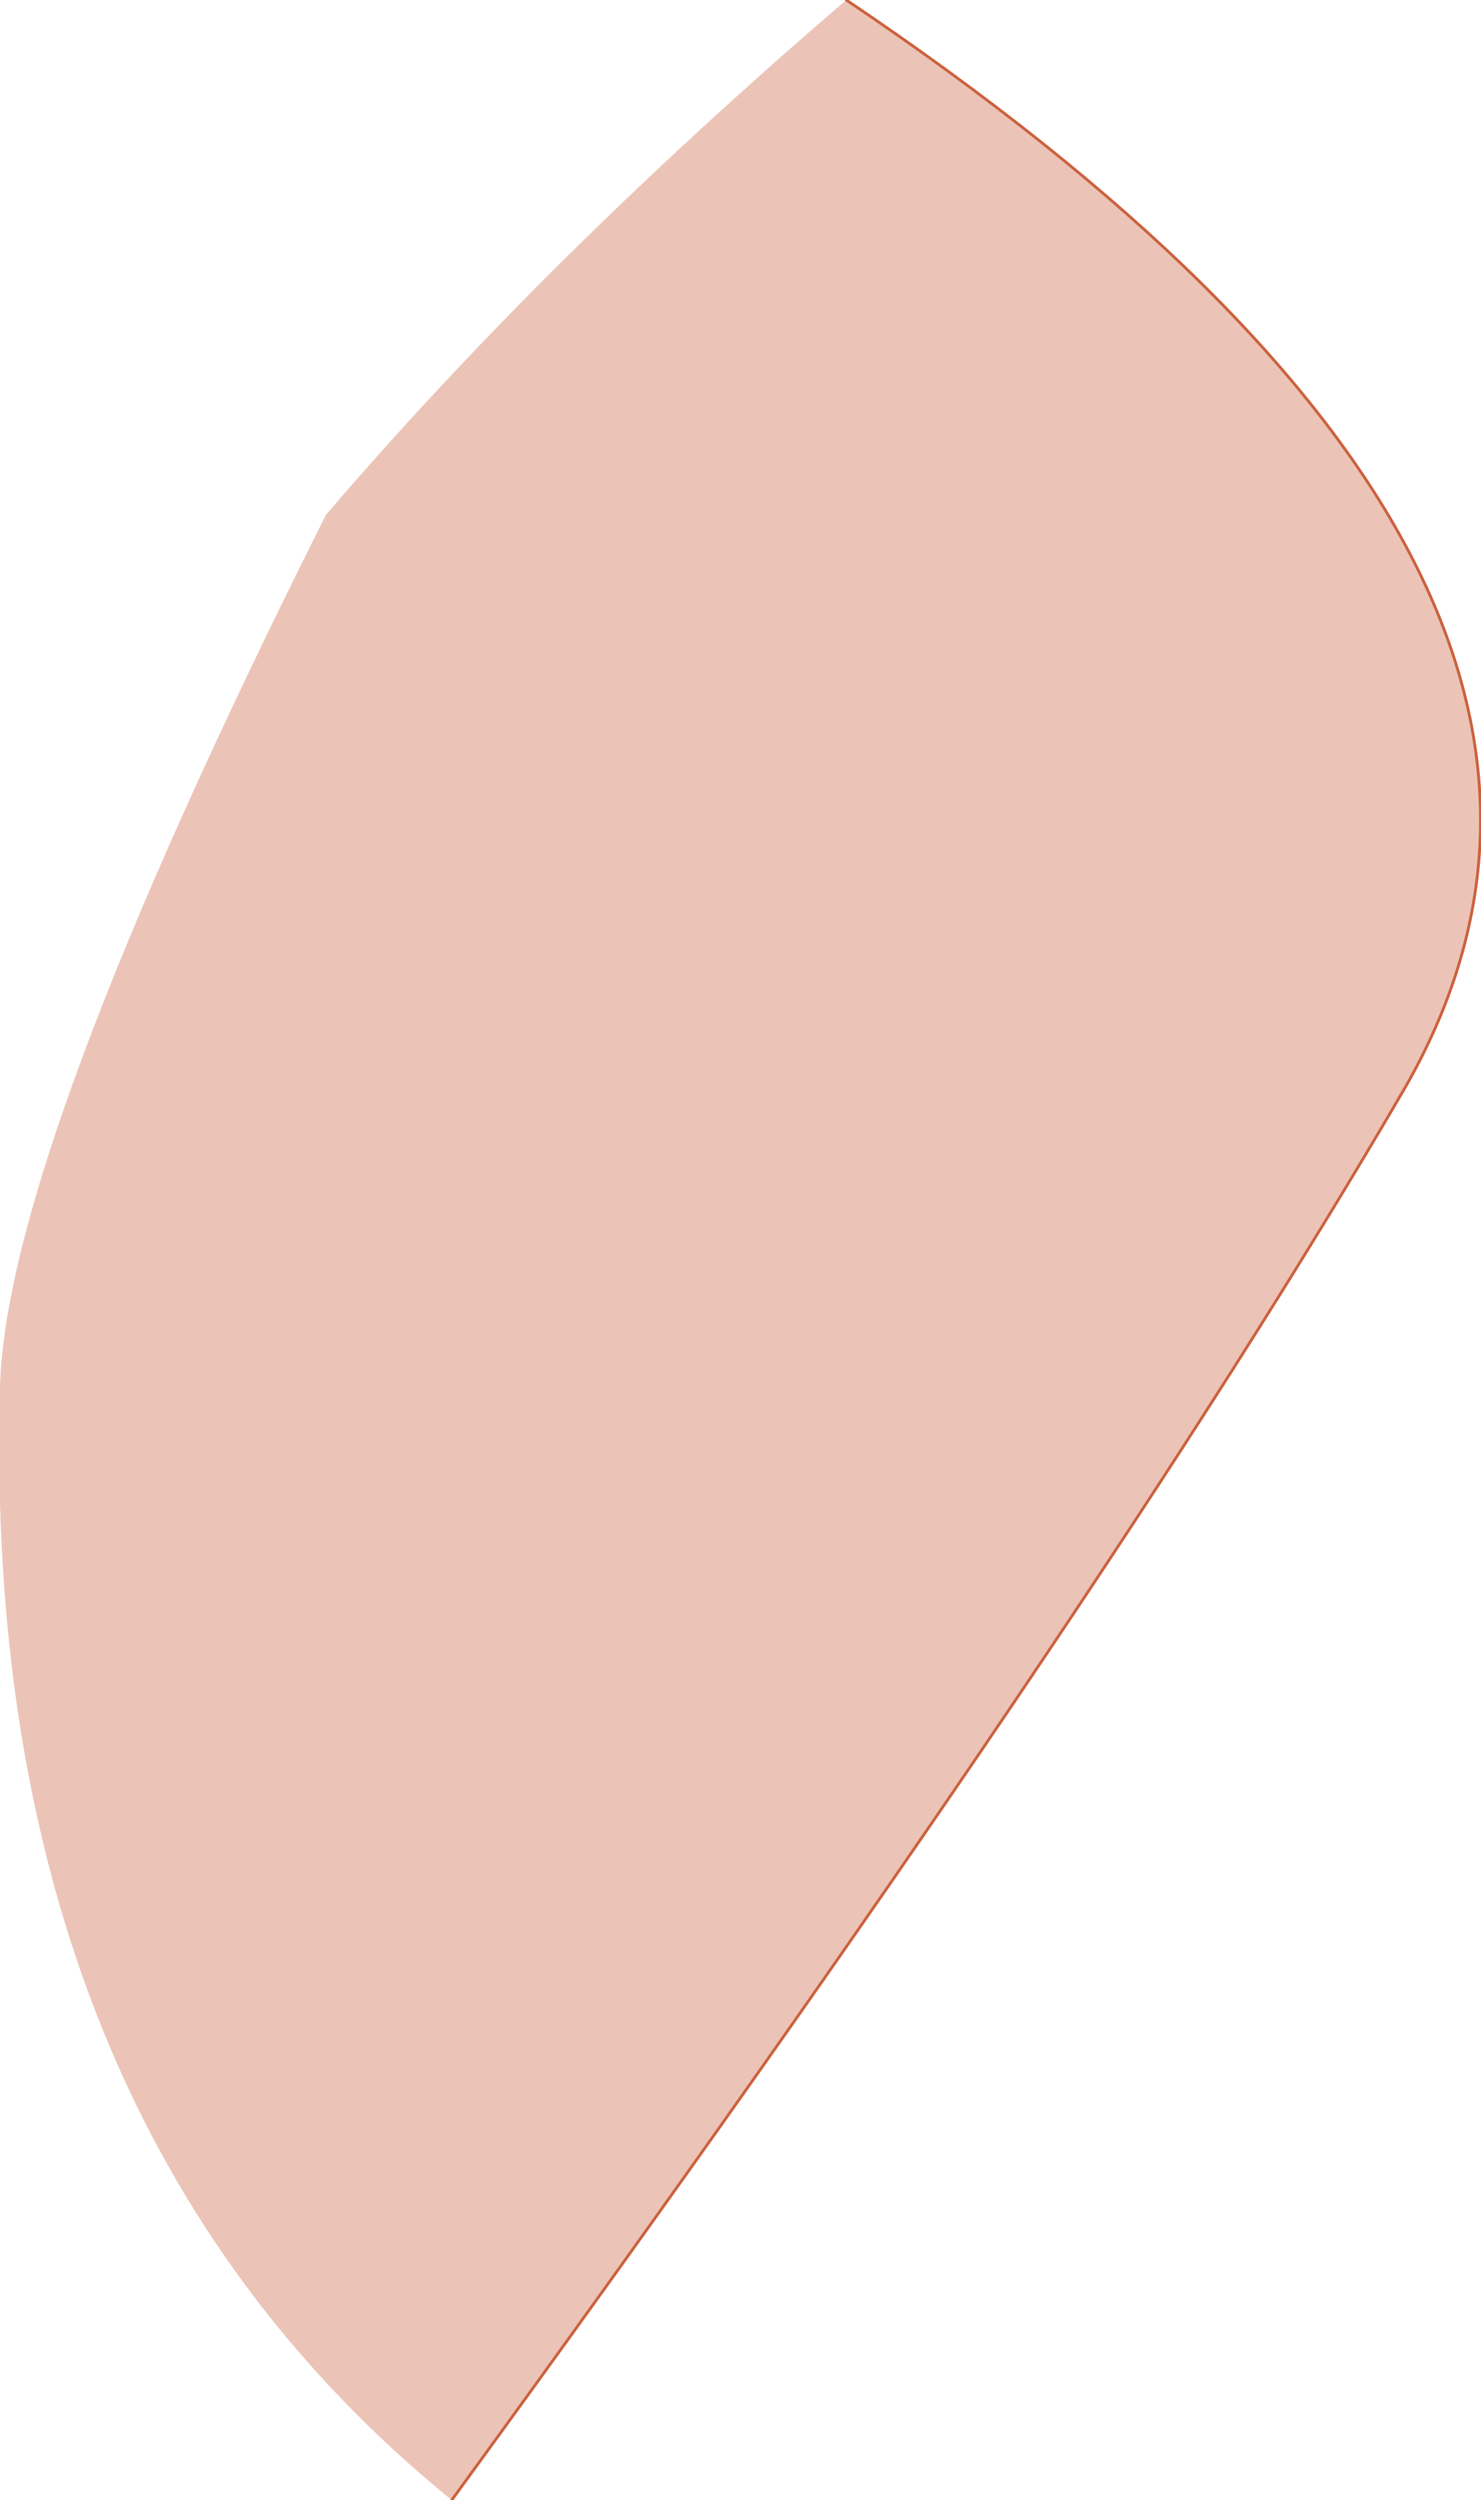 <?xml version="1.0" encoding="UTF-8" standalone="no"?>
<svg xmlns:xlink="http://www.w3.org/1999/xlink" height="43.7px" width="25.9px" xmlns="http://www.w3.org/2000/svg">
  <g transform="matrix(1.0, 0.0, 0.0, 1.0, 12.15, 17.45)">
    <path d="M2.65 -17.45 Q17.6 -7.4 12.4 1.6 7.15 10.6 -4.25 26.25 -12.5 19.55 -12.15 6.8 -12.05 2.7 -6.45 -8.45 -2.6 -12.95 2.65 -17.45" fill="#ecc4b7" fill-rule="evenodd" stroke="none"/>
    <path d="M2.65 -17.45 Q17.6 -7.4 12.4 1.6 7.15 10.6 -4.25 26.25" fill="none" stroke="#cc613e" stroke-linecap="round" stroke-linejoin="round" stroke-width="0.05"/>
  </g>
</svg>
